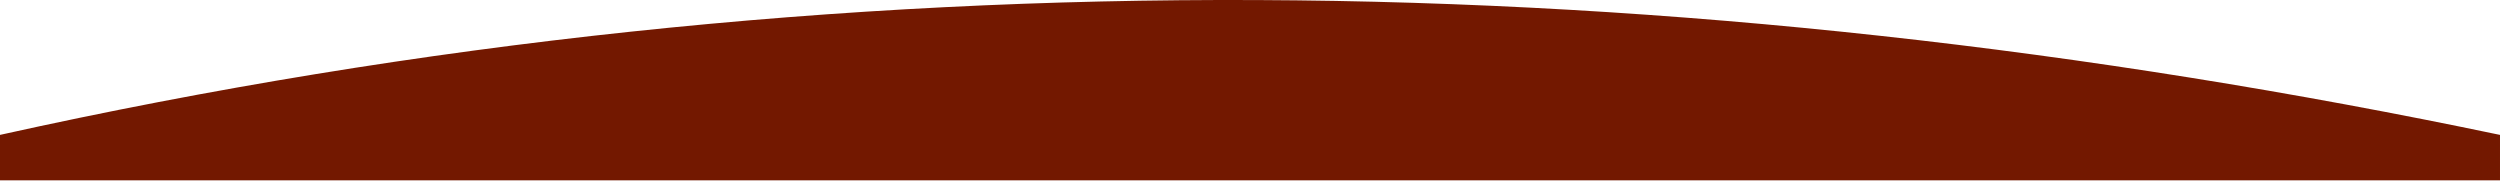 <?xml version="1.0" encoding="UTF-8"?> <!-- Creator: CorelDRAW --> <svg xmlns="http://www.w3.org/2000/svg" xmlns:xlink="http://www.w3.org/1999/xlink" xmlns:xodm="http://www.corel.com/coreldraw/odm/2003" xml:space="preserve" width="4997.02mm" height="367.162mm" shape-rendering="geometricPrecision" text-rendering="geometricPrecision" image-rendering="optimizeQuality" fill-rule="evenodd" clip-rule="evenodd" viewBox="0 0 496349.46 36469.9"> <g id="Camada_x0020_1">  <path fill="#731800" d="M-0 26782.26c167458.04,-37151.74 332750.34,-34237.88 496349.46,0l0 9027.32 -496349.46 0c0,-29424.02 0,20396.69 0,-9027.32z"></path> </g> </svg> 
